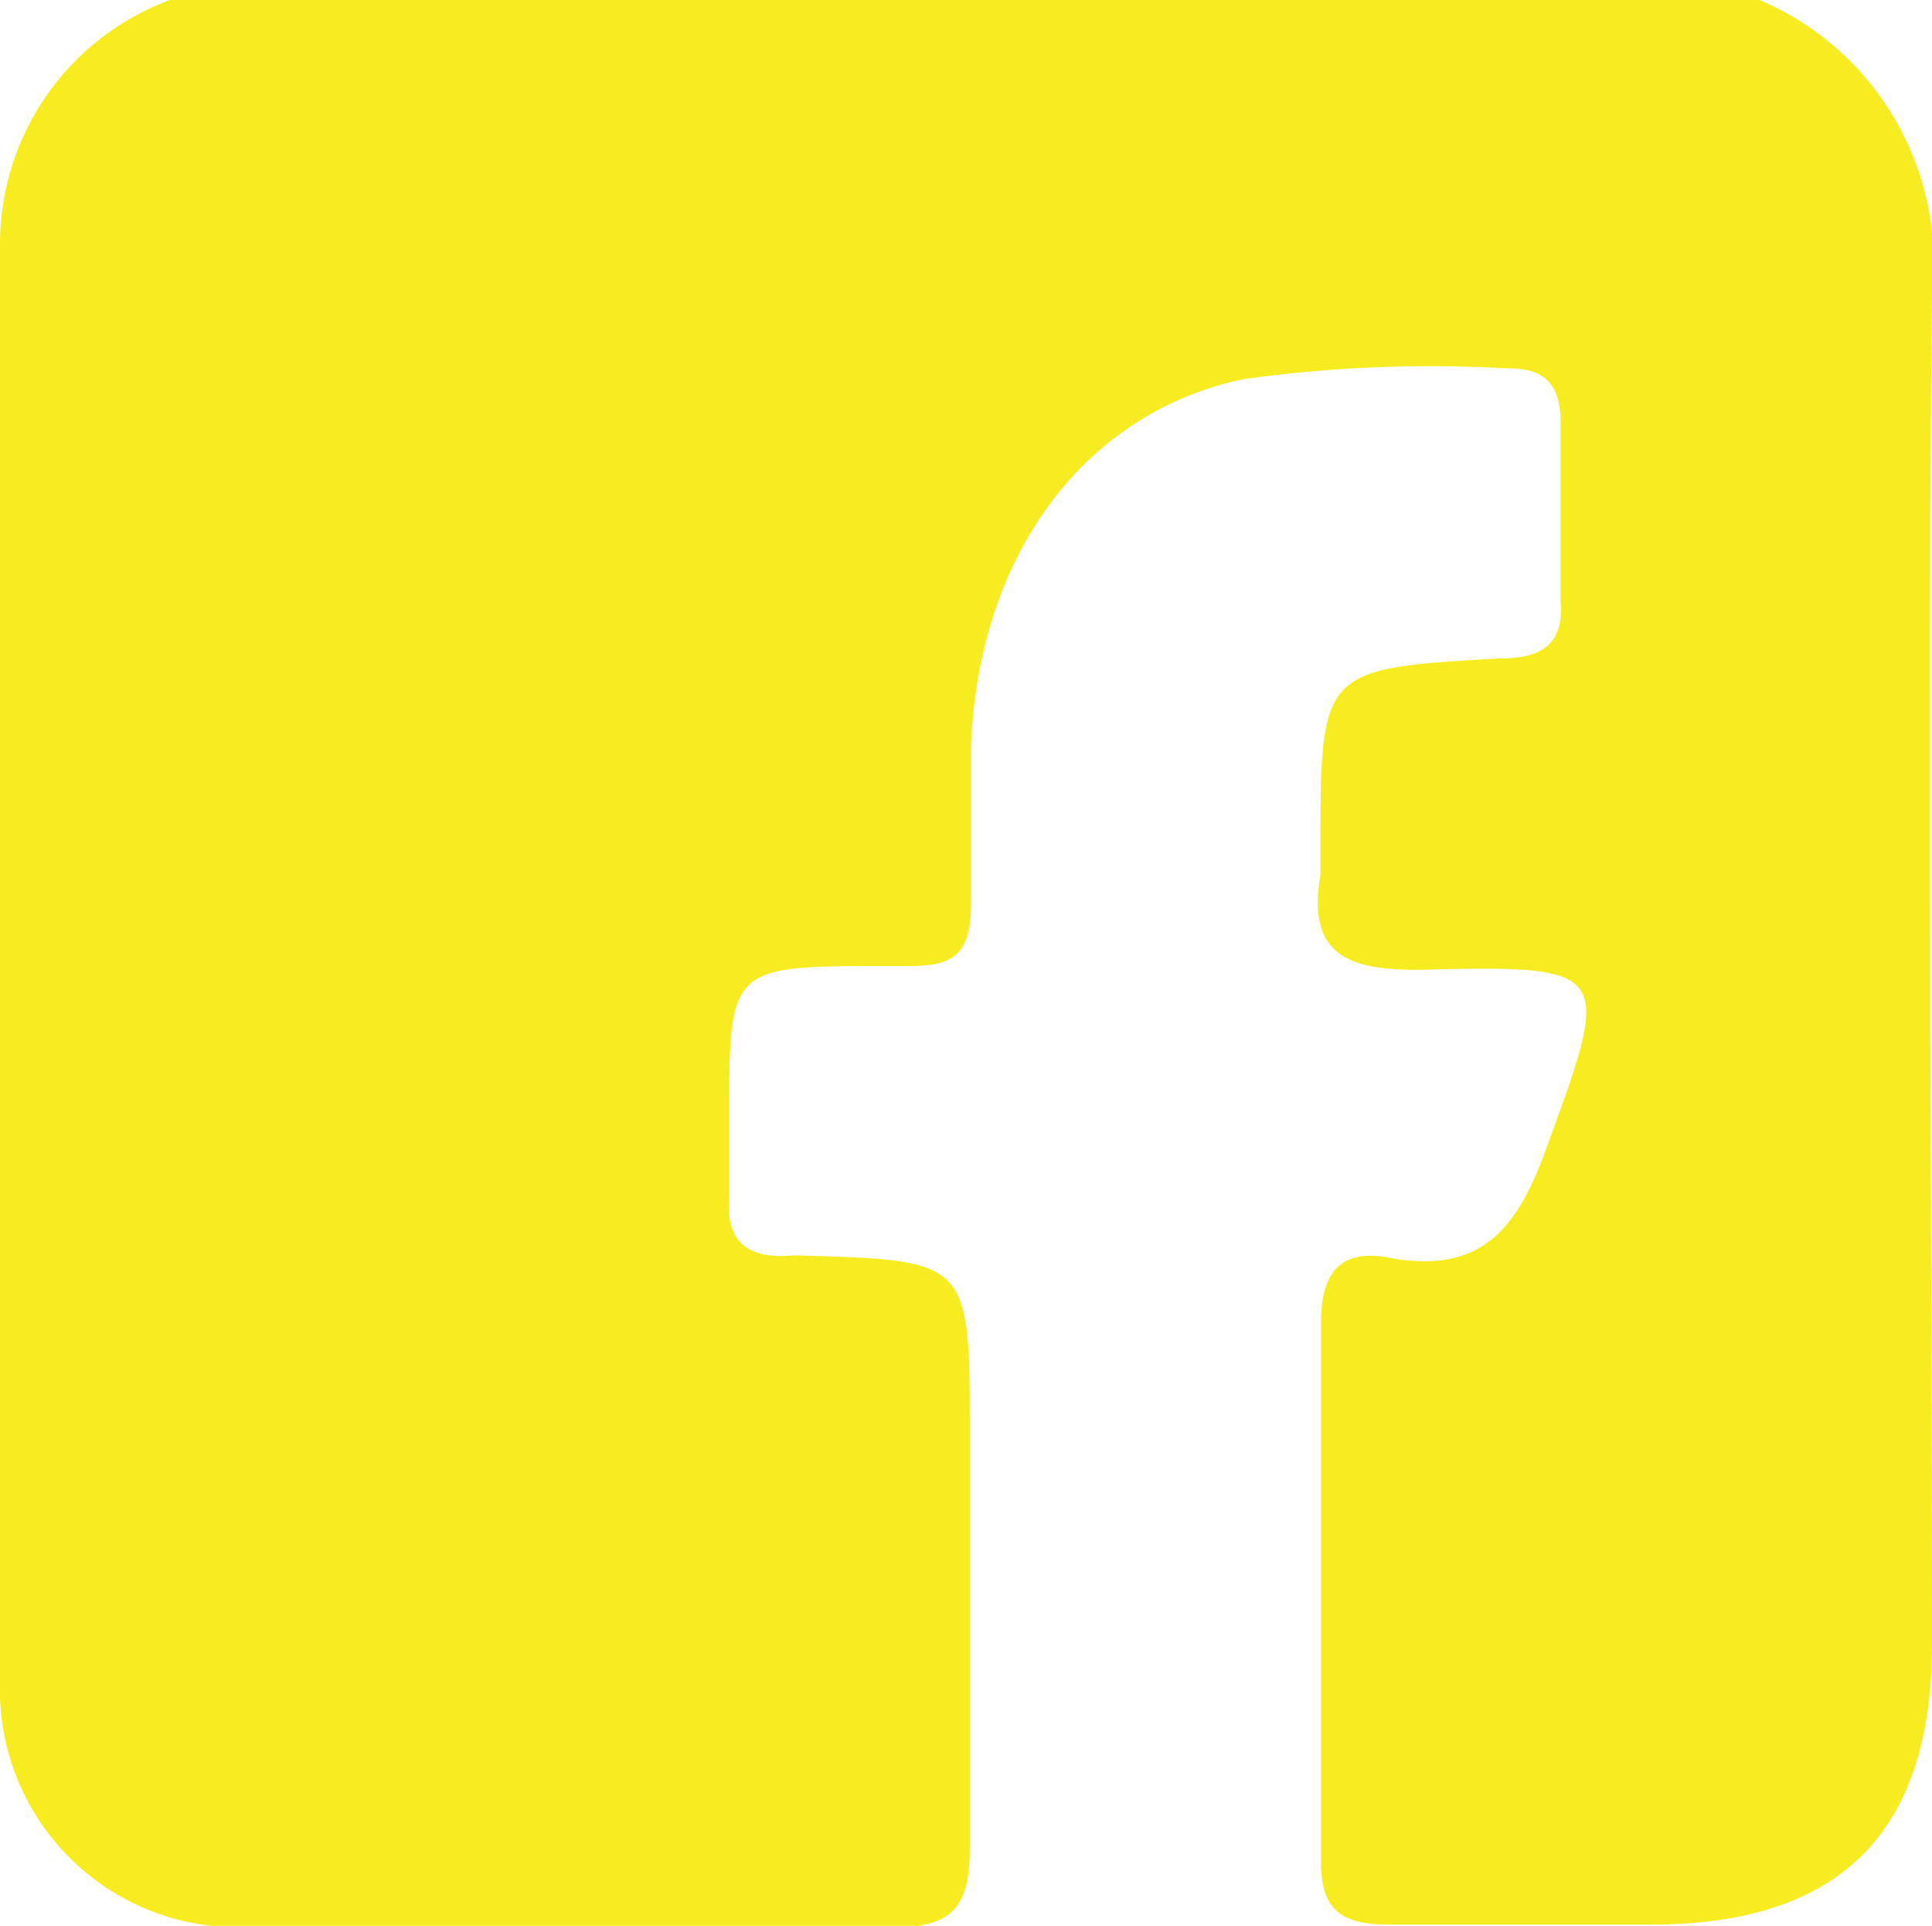 <svg xmlns="http://www.w3.org/2000/svg" viewBox="0 0 30.58 30.48"><defs><style>.cls-1{fill:#f7ec1f;}</style></defs><title>icon-facebook</title><g id="Layer_2" data-name="Layer 2"><g id="Layer_1-2" data-name="Layer 1"><path class="cls-1" d="M27.85,0a4.52,4.52,0,0,1,2.73,4.66c-.08,7.12,0,14.24,0,21.36,0,3-1.47,4.44-4.45,4.44-1.38,0-2.76,0-4.15,0-.74,0-1.08-.23-1.07-1q0-4.27,0-8.54c0-.87.39-1.17,1.15-1,1.36.22,1.93-.44,2.38-1.65,1.08-2.95,1.13-3-2-2.92-1.15,0-1.75-.27-1.54-1.51,0-.12,0-.24,0-.36,0-2.89,0-2.9,2.86-3.06.63,0,1-.22.94-.9,0-.94,0-1.89,0-2.84,0-.61-.26-.86-.86-.85A21.27,21.27,0,0,0,19.69,6c-2.51.52-4.2,2.76-4.32,5.8,0,.82,0,1.66,0,2.49s-.28,1-1,1H14c-2.46,0-2.46,0-2.46,2.45,0,.4,0,.79,0,1.19-.06.73.3,1,1,.94h.12c2.69.08,2.69.08,2.69,2.84,0,2.17,0,4.35,0,6.52,0,.89-.22,1.28-1.2,1.27-3.44,0-6.88,0-10.32,0A3.76,3.76,0,0,1,0,26.62C0,19,0,11.43,0,3.83A4.12,4.12,0,0,1,2.69,0Z"/></g></g></svg>